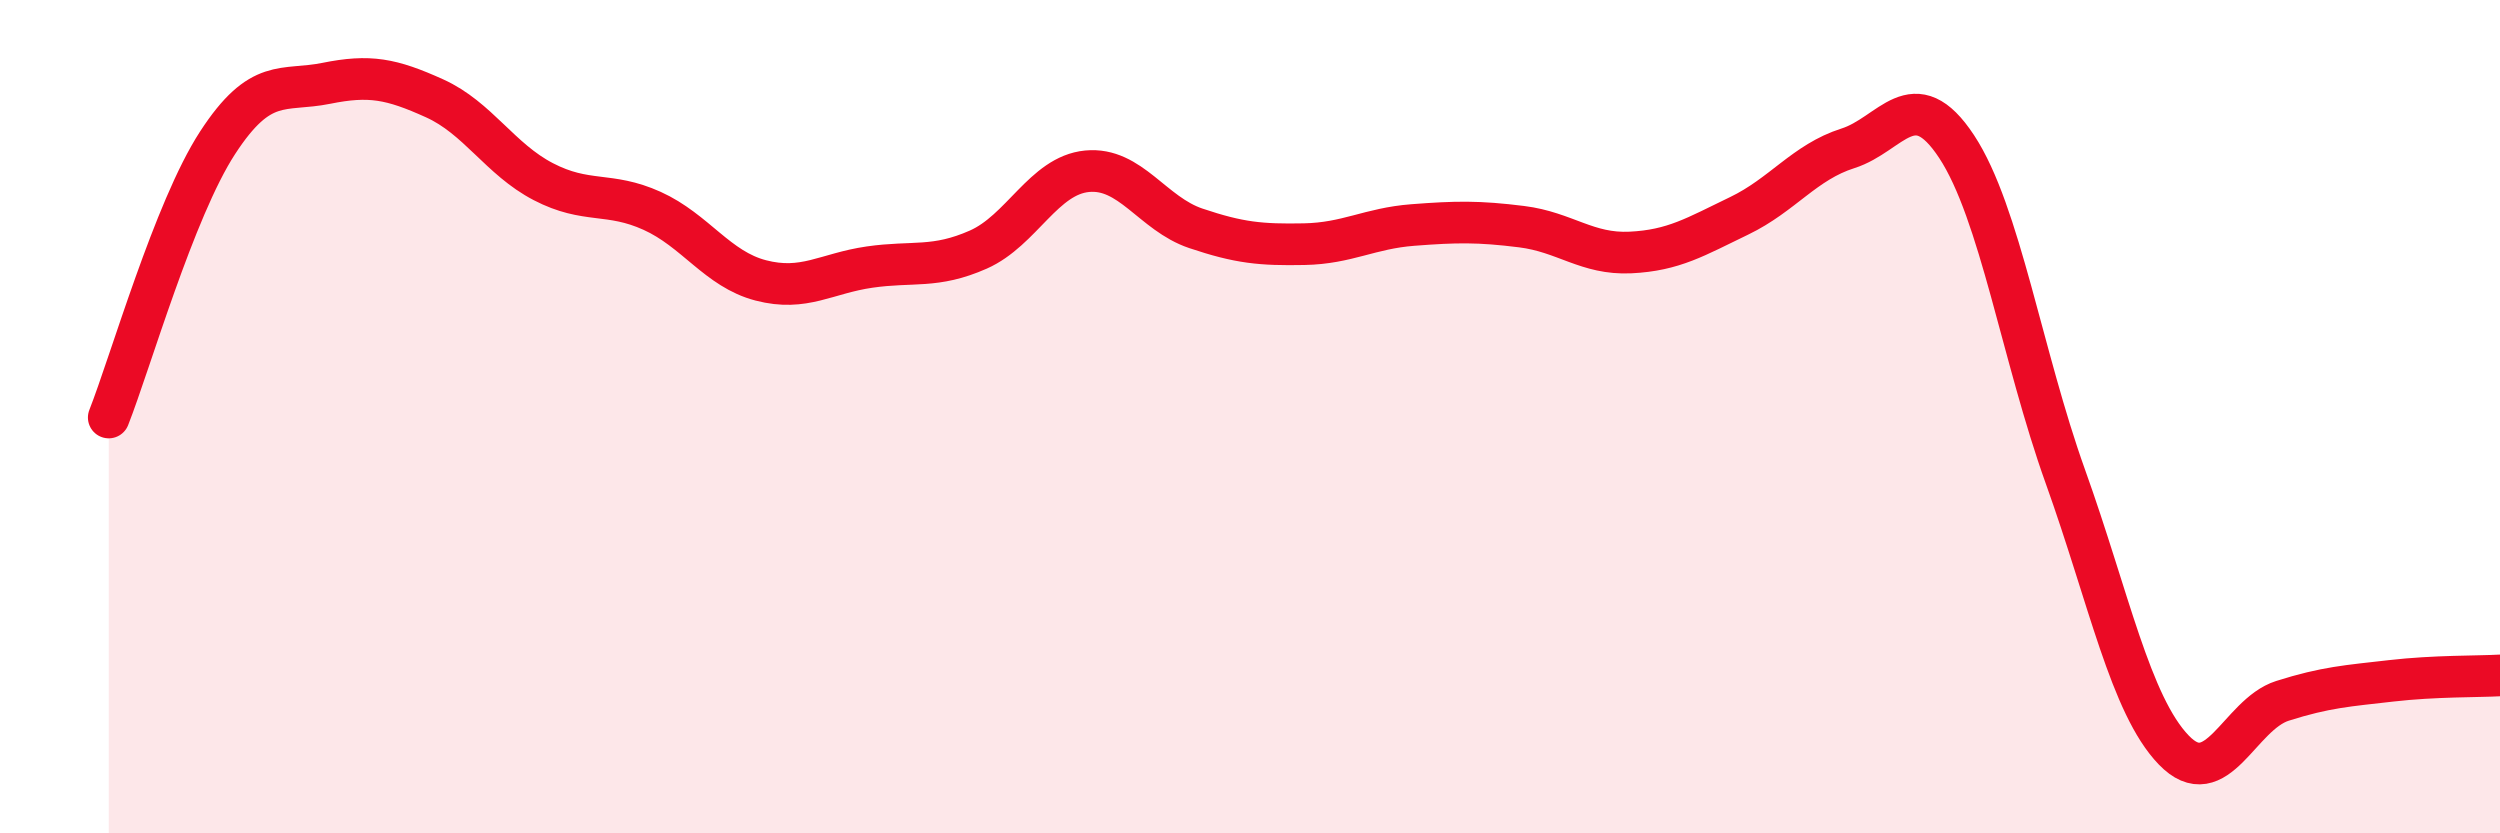 
    <svg width="60" height="20" viewBox="0 0 60 20" xmlns="http://www.w3.org/2000/svg">
      <path
        d="M 2.61,10.02 C 3.13,8.7 4.18,5.03 5.22,3.43 C 6.26,1.83 6.79,2.21 7.83,2 C 8.87,1.79 9.39,1.89 10.43,2.36 C 11.47,2.83 12,3.82 13.04,4.36 C 14.08,4.9 14.61,4.59 15.65,5.06 C 16.69,5.53 17.22,6.46 18.26,6.73 C 19.3,7 19.83,6.56 20.87,6.41 C 21.91,6.26 22.44,6.45 23.48,5.99 C 24.52,5.53 25.05,4.21 26.09,4.11 C 27.13,4.01 27.66,5.13 28.7,5.48 C 29.74,5.83 30.26,5.88 31.3,5.86 C 32.34,5.84 32.87,5.48 33.91,5.4 C 34.95,5.32 35.48,5.31 36.52,5.44 C 37.56,5.57 38.09,6.11 39.13,6.06 C 40.17,6.01 40.7,5.68 41.74,5.18 C 42.78,4.68 43.31,3.89 44.35,3.56 C 45.39,3.23 45.92,1.94 46.96,3.52 C 48,5.1 48.53,8.54 49.57,11.44 C 50.61,14.34 51.13,16.92 52.17,18 C 53.21,19.08 53.74,17.15 54.78,16.82 C 55.82,16.49 56.35,16.46 57.39,16.34 C 58.43,16.22 59.48,16.24 60,16.21L60 20L2.61 20Z"
        fill="#EB0A25"
        opacity="0.1"
        stroke-linecap="round"
        stroke-linejoin="round"
      />
      <path
        d="M 2.61,10.02 C 3.13,8.7 4.18,5.03 5.22,3.43 C 6.26,1.83 6.79,2.21 7.83,2 C 8.87,1.79 9.39,1.89 10.43,2.36 C 11.47,2.83 12,3.82 13.04,4.36 C 14.08,4.9 14.61,4.59 15.65,5.06 C 16.69,5.53 17.22,6.46 18.26,6.73 C 19.3,7 19.83,6.56 20.87,6.41 C 21.91,6.26 22.44,6.45 23.48,5.99 C 24.52,5.53 25.05,4.21 26.09,4.11 C 27.13,4.01 27.66,5.13 28.7,5.48 C 29.74,5.83 30.26,5.88 31.3,5.86 C 32.34,5.84 32.87,5.48 33.91,5.4 C 34.95,5.32 35.48,5.31 36.52,5.44 C 37.56,5.57 38.09,6.11 39.13,6.06 C 40.17,6.01 40.7,5.68 41.74,5.18 C 42.78,4.68 43.31,3.89 44.35,3.56 C 45.39,3.23 45.92,1.94 46.96,3.52 C 48,5.1 48.53,8.54 49.57,11.44 C 50.61,14.34 51.13,16.92 52.17,18 C 53.21,19.08 53.74,17.15 54.78,16.82 C 55.82,16.49 56.35,16.46 57.39,16.34 C 58.43,16.22 59.48,16.24 60,16.21"
        stroke="#EB0A25"
        stroke-width="1"
        fill="none"
        stroke-linecap="round"
        stroke-linejoin="round"
      />
    </svg>
  